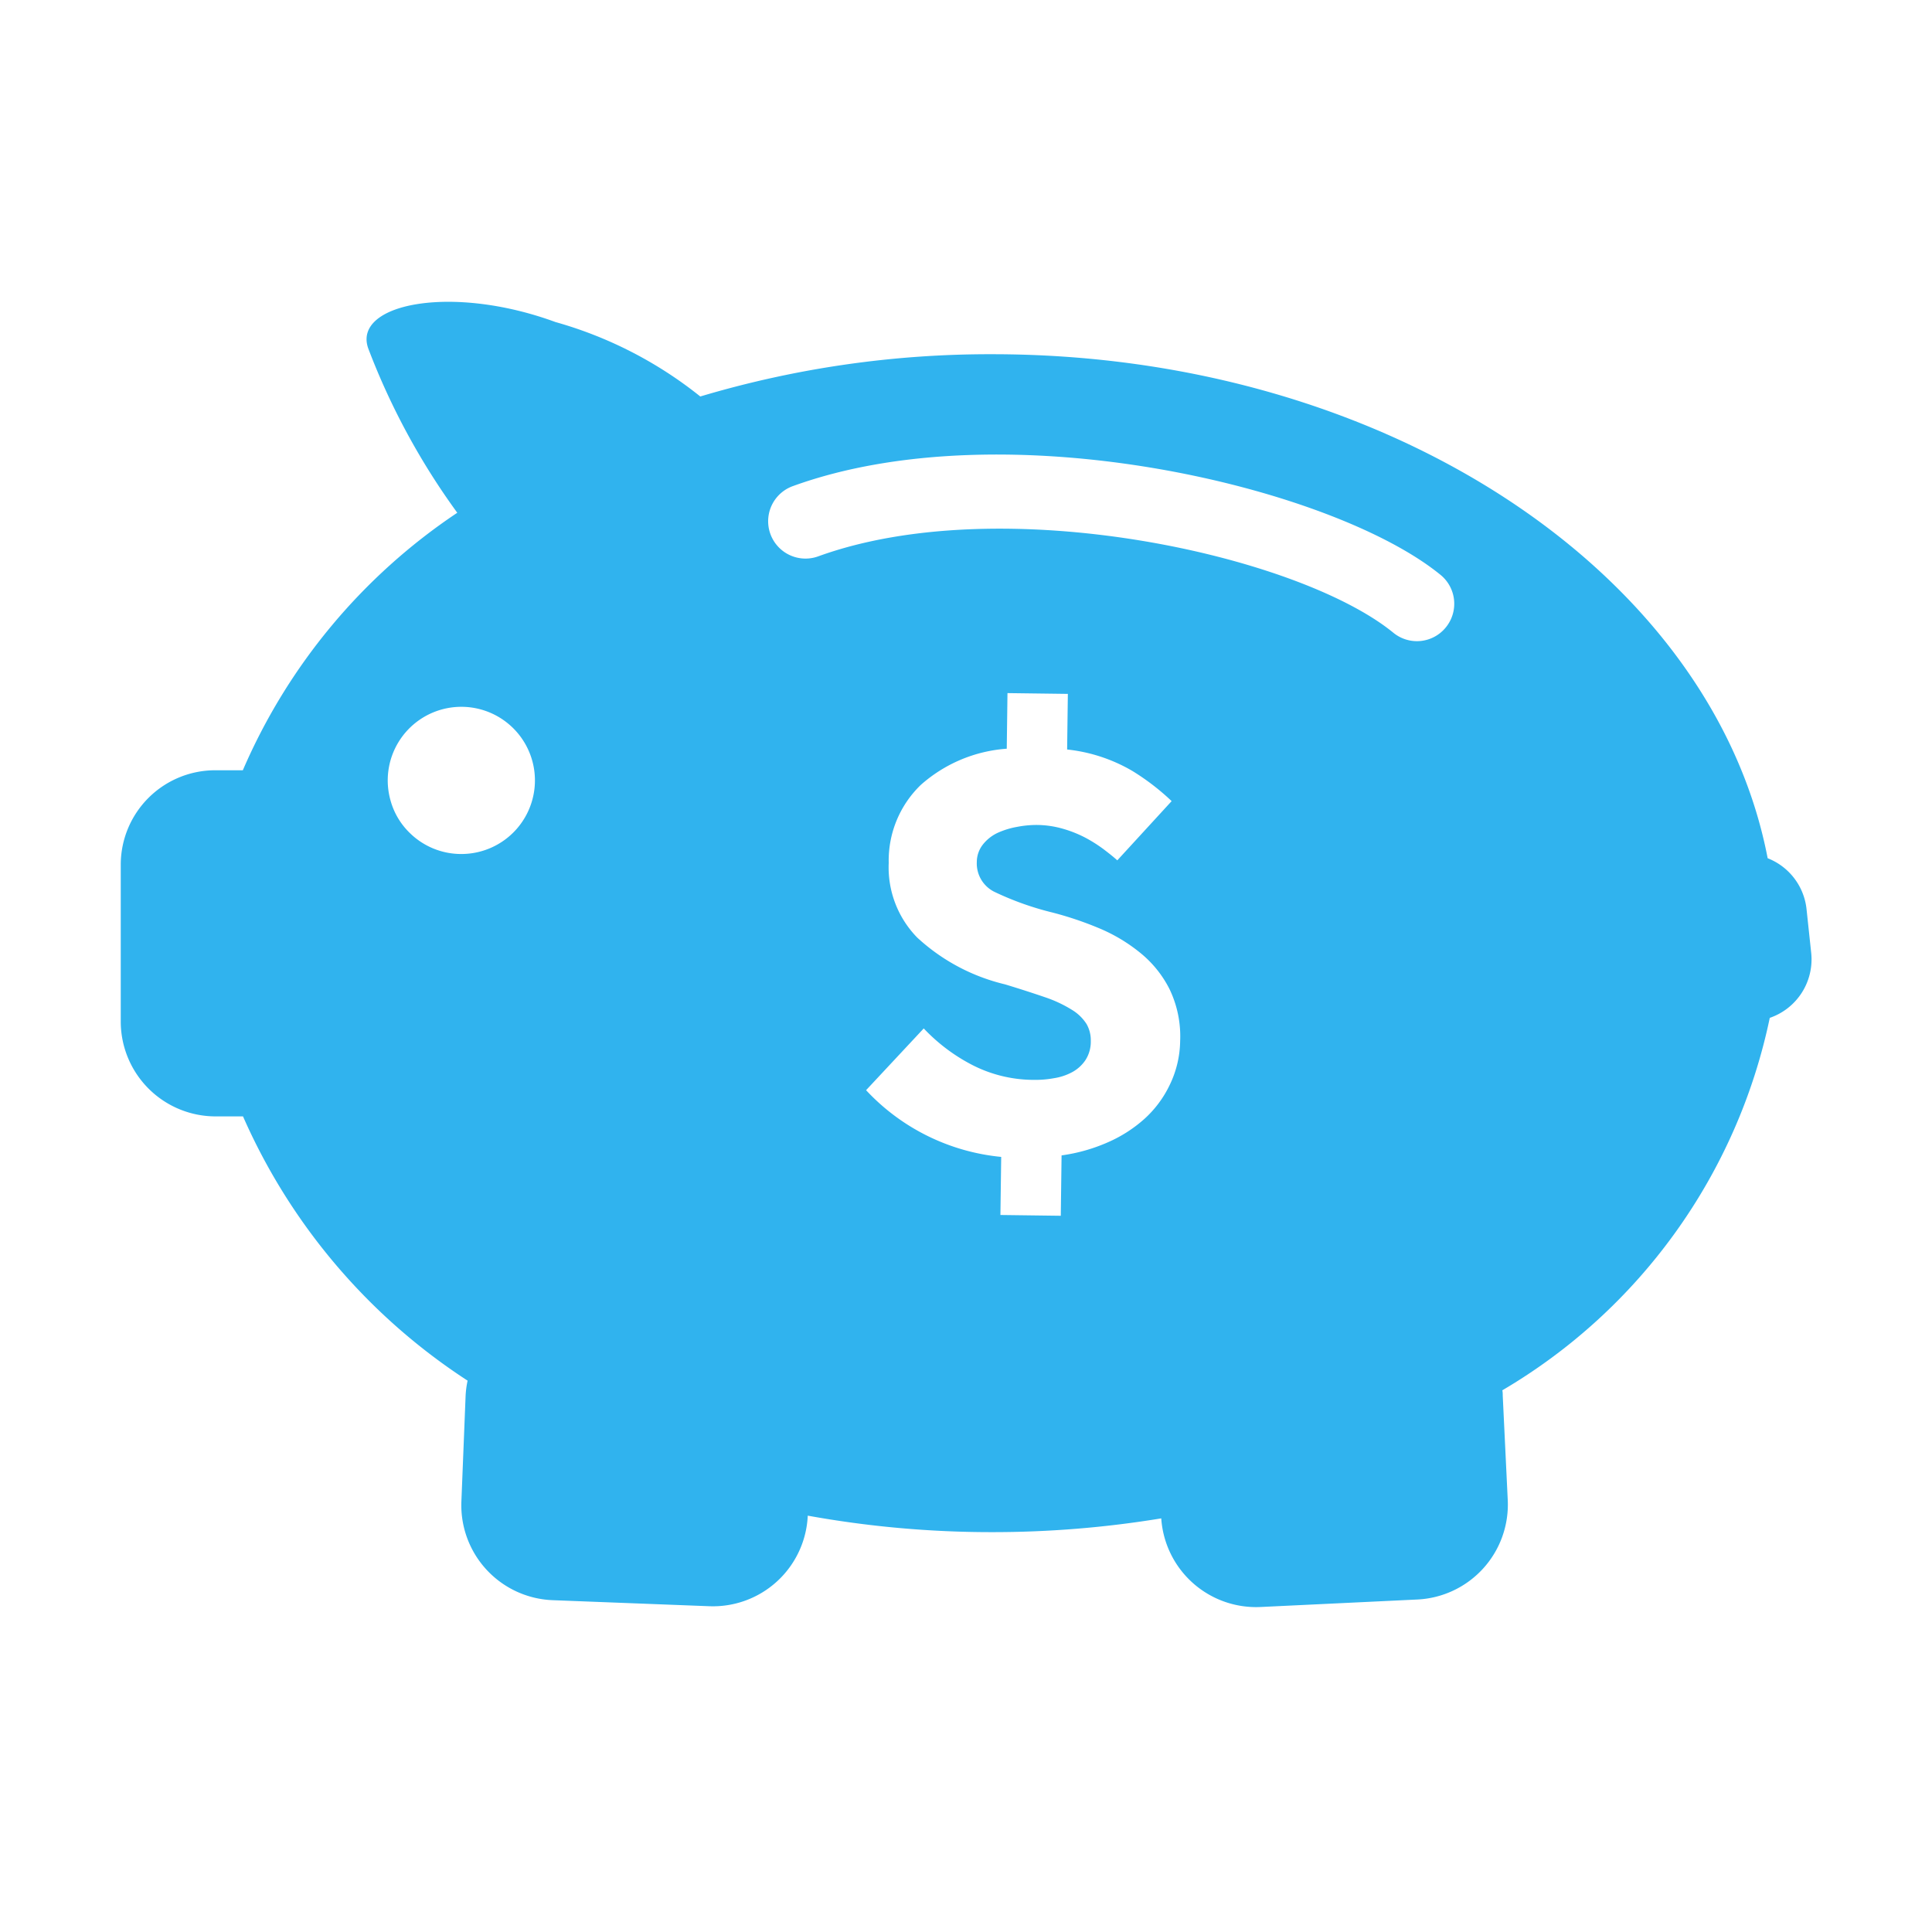<svg id="icon_pig_dollar" data-name="icon/pig/dollar" xmlns="http://www.w3.org/2000/svg" width="32" height="32" viewBox="0 0 32 32">
  <rect id="Rectangle_458" data-name="Rectangle 458" width="32" height="32" fill="none"/>
  <path id="Path_219" data-name="Path 219" d="M30.423,14.734a1.022,1.022,0,0,0-.645-.853c-.908-4.72-6.312-8.348-12.844-8.348a16.756,16.756,0,0,0-4.835.7A6.764,6.764,0,0,0,9.7,5c-1.73-.635-3.366-.3-3.1.439a11.635,11.635,0,0,0,1.474,2.72,9.786,9.786,0,0,0-3.552,4.265H4.074A1.565,1.565,0,0,0,2.5,13.988v2.6a1.572,1.572,0,0,0,1.574,1.569h.451a10.037,10.037,0,0,0,3.72,4.377,1.516,1.516,0,0,0-.034.273l-.069,1.729a1.574,1.574,0,0,0,1.51,1.634l2.594.1a1.572,1.572,0,0,0,1.633-1.5,17.07,17.07,0,0,0,3.055.273,17.209,17.209,0,0,0,2.8-.228,1.575,1.575,0,0,0,1.645,1.468l2.594-.124a1.574,1.574,0,0,0,1.5-1.648l-.083-1.729c0-.029,0-.059-.007-.088a9.38,9.38,0,0,0,4.43-6.169,1.024,1.024,0,0,0,.687-1.068ZM8.14,13.811a1.213,1.213,0,0,1-.852-.348,1.185,1.185,0,0,1-.318-.533,1.219,1.219,0,1,1,1.17.881ZM19.877,17.63a1.808,1.808,0,0,1-.417.564,2.26,2.26,0,0,1-.617.395,2.862,2.862,0,0,1-.76.214l-.013,1-1-.013.013-.962a3.521,3.521,0,0,1-2.238-1.105L15.8,16.7a2.99,2.99,0,0,0,.765.585,2.238,2.238,0,0,0,1.061.267,1.7,1.7,0,0,0,.333-.028.93.93,0,0,0,.3-.1.619.619,0,0,0,.22-.2.564.564,0,0,0,.088-.315.545.545,0,0,0-.069-.28.74.74,0,0,0-.242-.236,2.113,2.113,0,0,0-.442-.208c-.184-.063-.407-.136-.668-.215a3.254,3.254,0,0,1-1.454-.775,1.662,1.662,0,0,1-.472-1.236,1.739,1.739,0,0,1,.531-1.292,2.4,2.4,0,0,1,1.424-.6l.012-.921,1,.013-.012.921a2.7,2.7,0,0,1,1.08.355,3.907,3.907,0,0,1,.651.5l-.9.981c-.062-.056-.137-.116-.227-.184a2.338,2.338,0,0,0-.3-.19,1.968,1.968,0,0,0-.373-.149,1.6,1.6,0,0,0-.429-.063,1.7,1.7,0,0,0-.333.032,1.337,1.337,0,0,0-.323.1.678.678,0,0,0-.242.193.471.471,0,0,0-.1.289.524.524,0,0,0,.305.5,4.949,4.949,0,0,0,.951.337,5.646,5.646,0,0,1,.766.258,2.757,2.757,0,0,1,.684.408,1.839,1.839,0,0,1,.485.6,1.8,1.8,0,0,1,.177.861A1.714,1.714,0,0,1,19.877,17.63Zm4.57-7.572a.616.616,0,0,1-.869.088C22,8.857,17.1,7.775,14.052,8.881a.618.618,0,0,1-.421-1.163c3.525-1.279,8.939.01,10.728,1.469A.618.618,0,0,1,24.447,10.058Z" transform="translate(-0.5 0.334)" fill="#30b3ee"/>
</svg>
